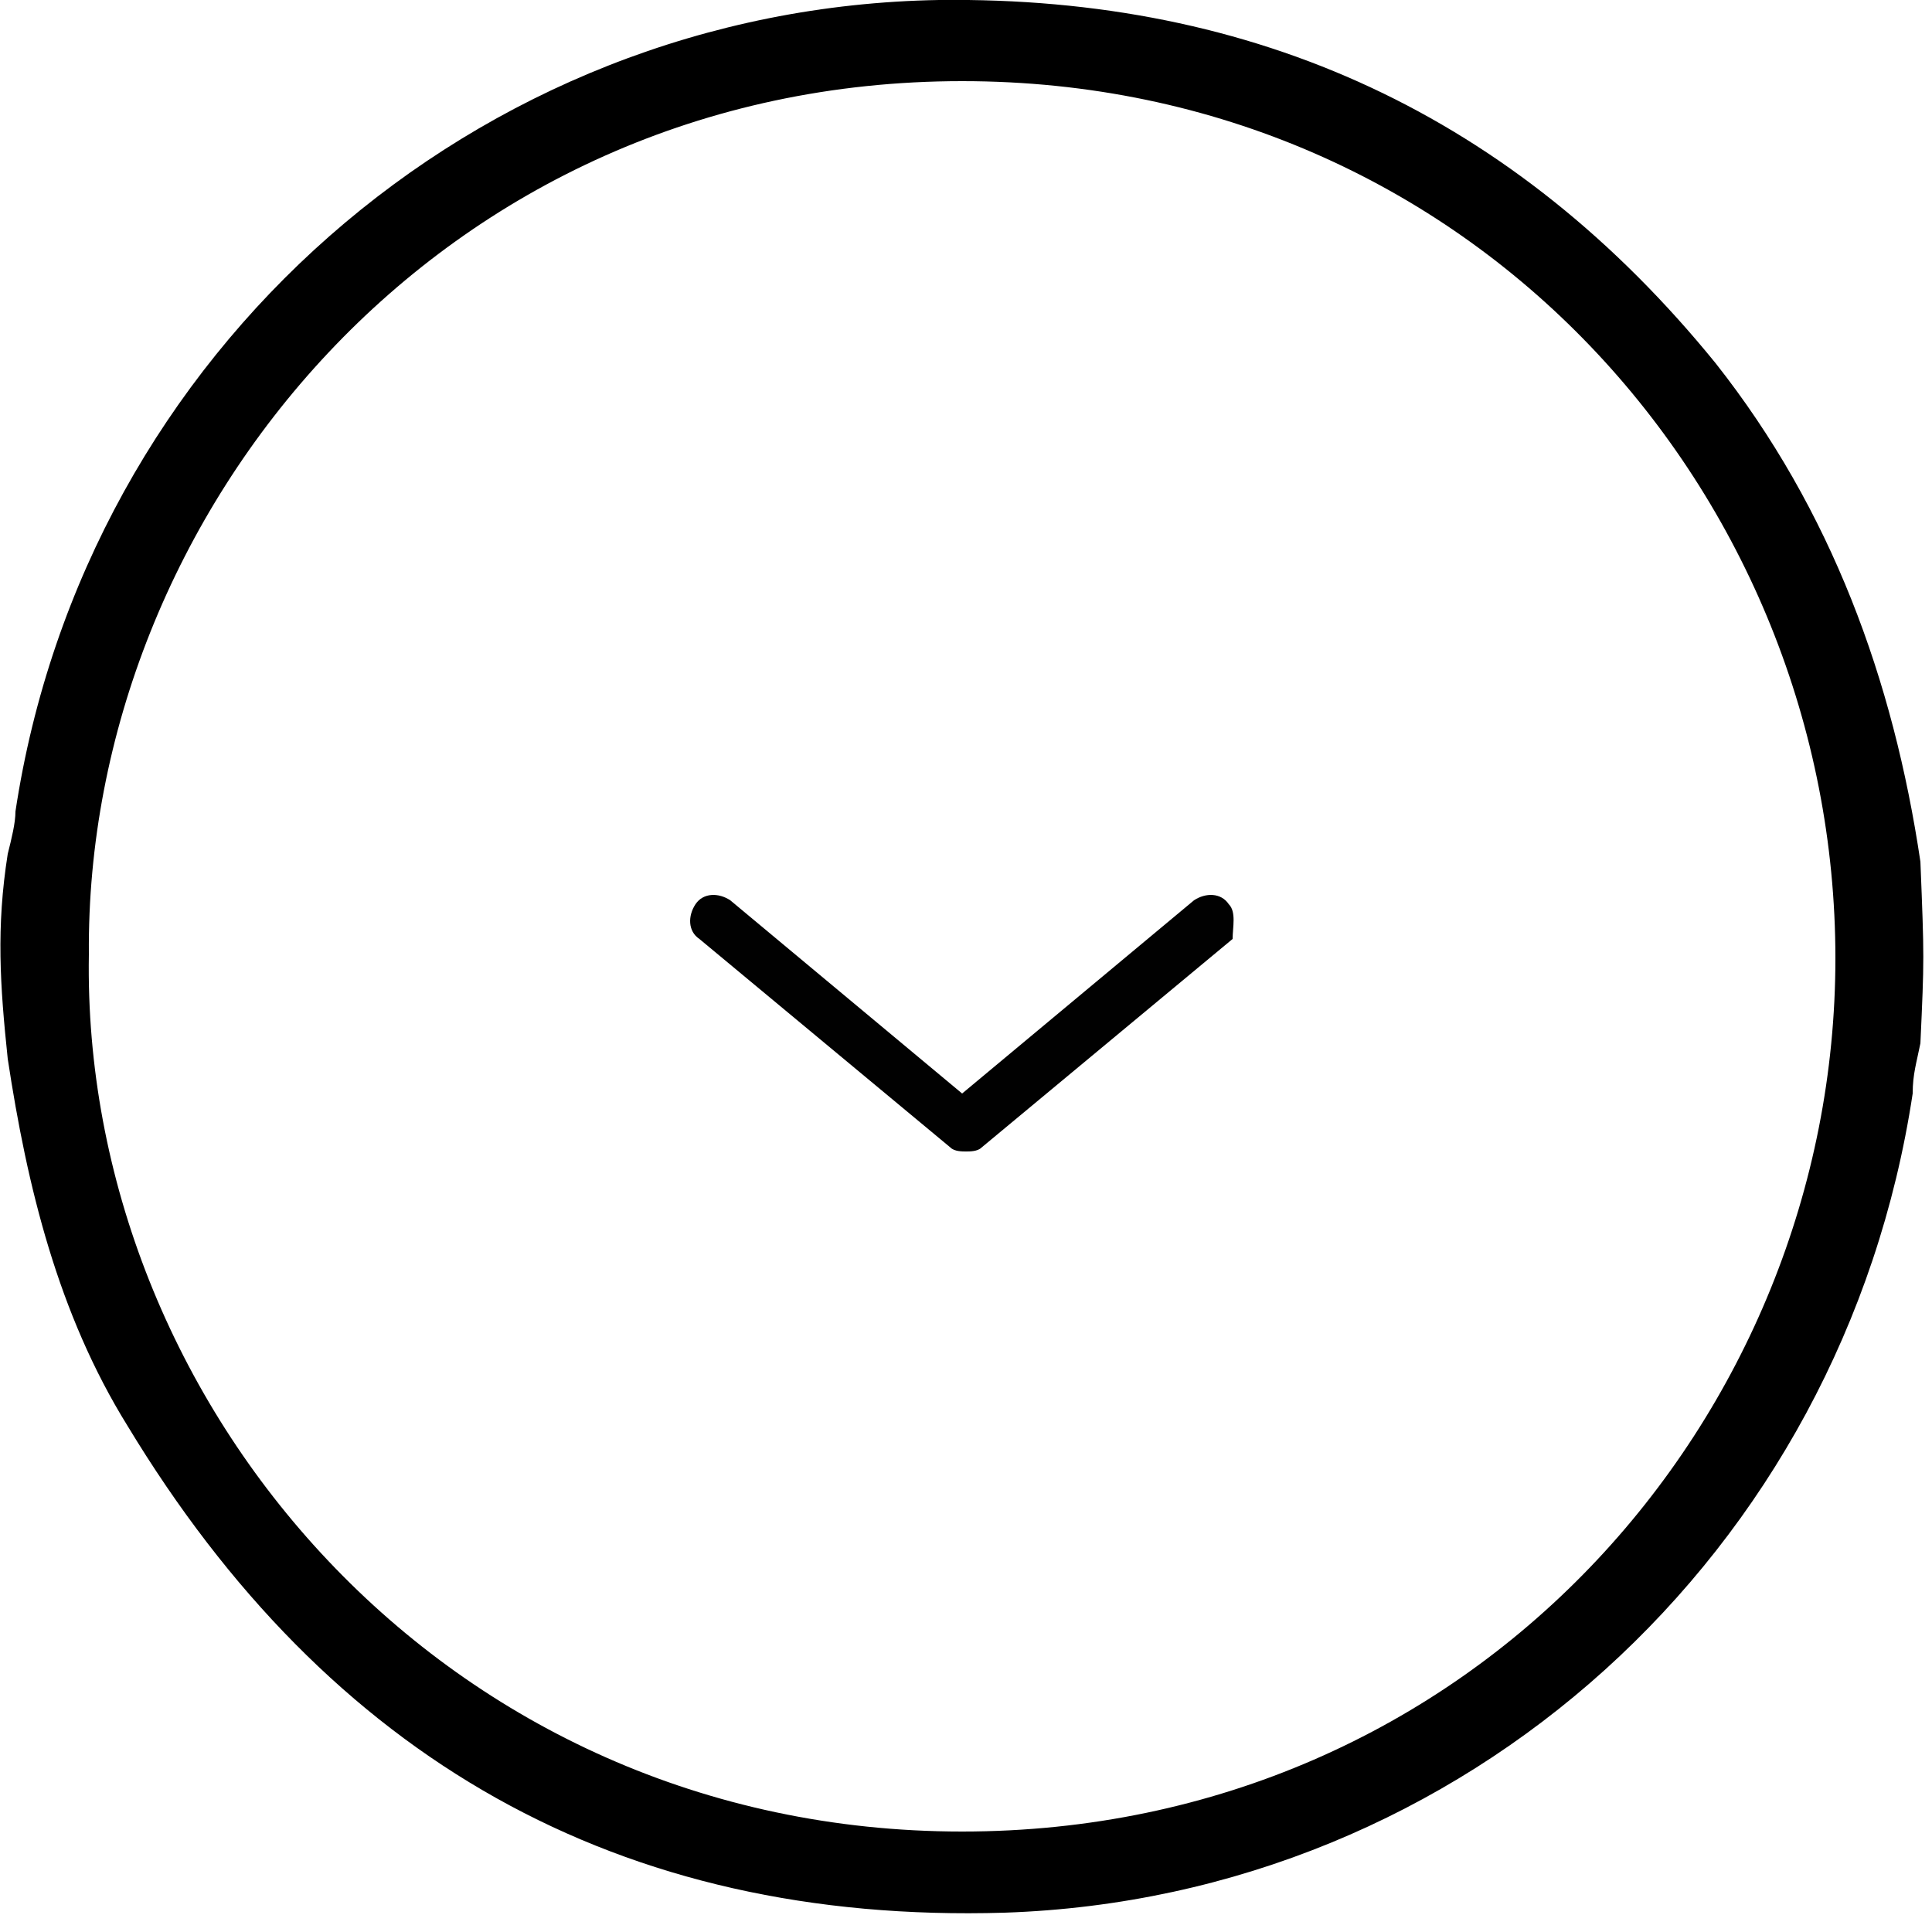 <?xml version="1.0" encoding="utf-8"?>
<!DOCTYPE svg PUBLIC "-//W3C//DTD SVG 1.1//EN" "http://www.w3.org/Graphics/SVG/1.1/DTD/svg11.dtd">
<svg version="1.1" id="arrow-down" xmlns="http://www.w3.org/2000/svg" xmlns:xlink="http://www.w3.org/1999/xlink" x="0px" y="0px"
	 viewBox="0 0 50 50" style="enable-background:new 0 0 50 50;" xml:space="preserve">
<style type="text/css">
<![CDATA[
	.st0{fill:#010101;}
]]>
</style>
<path id="circle" d="M0.2,27.4c-0.2-1.9-0.3-3.4,0-5.3c0.1-0.4,0.2-0.8,0.2-1.1C2.2,9.1,12.3,0.2,24.3,0c8.2-0.1,14.9,3,20.1,9.4
	c3,3.8,4.6,8.2,5.3,12.9c0.1,2.5,0.1,2.5,0,4.7c-0.1,0.5-0.2,0.8-0.2,1.3C47.7,40.2,37.9,49.1,26,49.5c-10,0.3-17.5-4-22.7-12.6
	C1.5,34,0.7,30.7,0.2,27.4z M2.3,24.7c-0.2,11.6,9.2,22.7,22.6,22.7c13.2,0,22.6-10.7,22.6-22.6c0-12-9.4-22.7-22.6-22.7
	C11.4,2.1,2.2,13.3,2.3,24.7z"/>
	<path id="arrow" class="st0" d="M31.8,23.4c-0.2-0.3-0.6-0.3-0.9-0.1l-6,5l-6-5c-0.3-0.2-0.7-0.2-0.9,0.1c-0.2,0.3-0.2,0.7,0.1,0.9l6.5,5.4
		c0.1,0.1,0.3,0.1,0.4,0.1c0.1,0,0.3,0,0.4-0.1l6.5-5.4C31.9,24,32,23.6,31.8,23.4z"/>
</svg>
